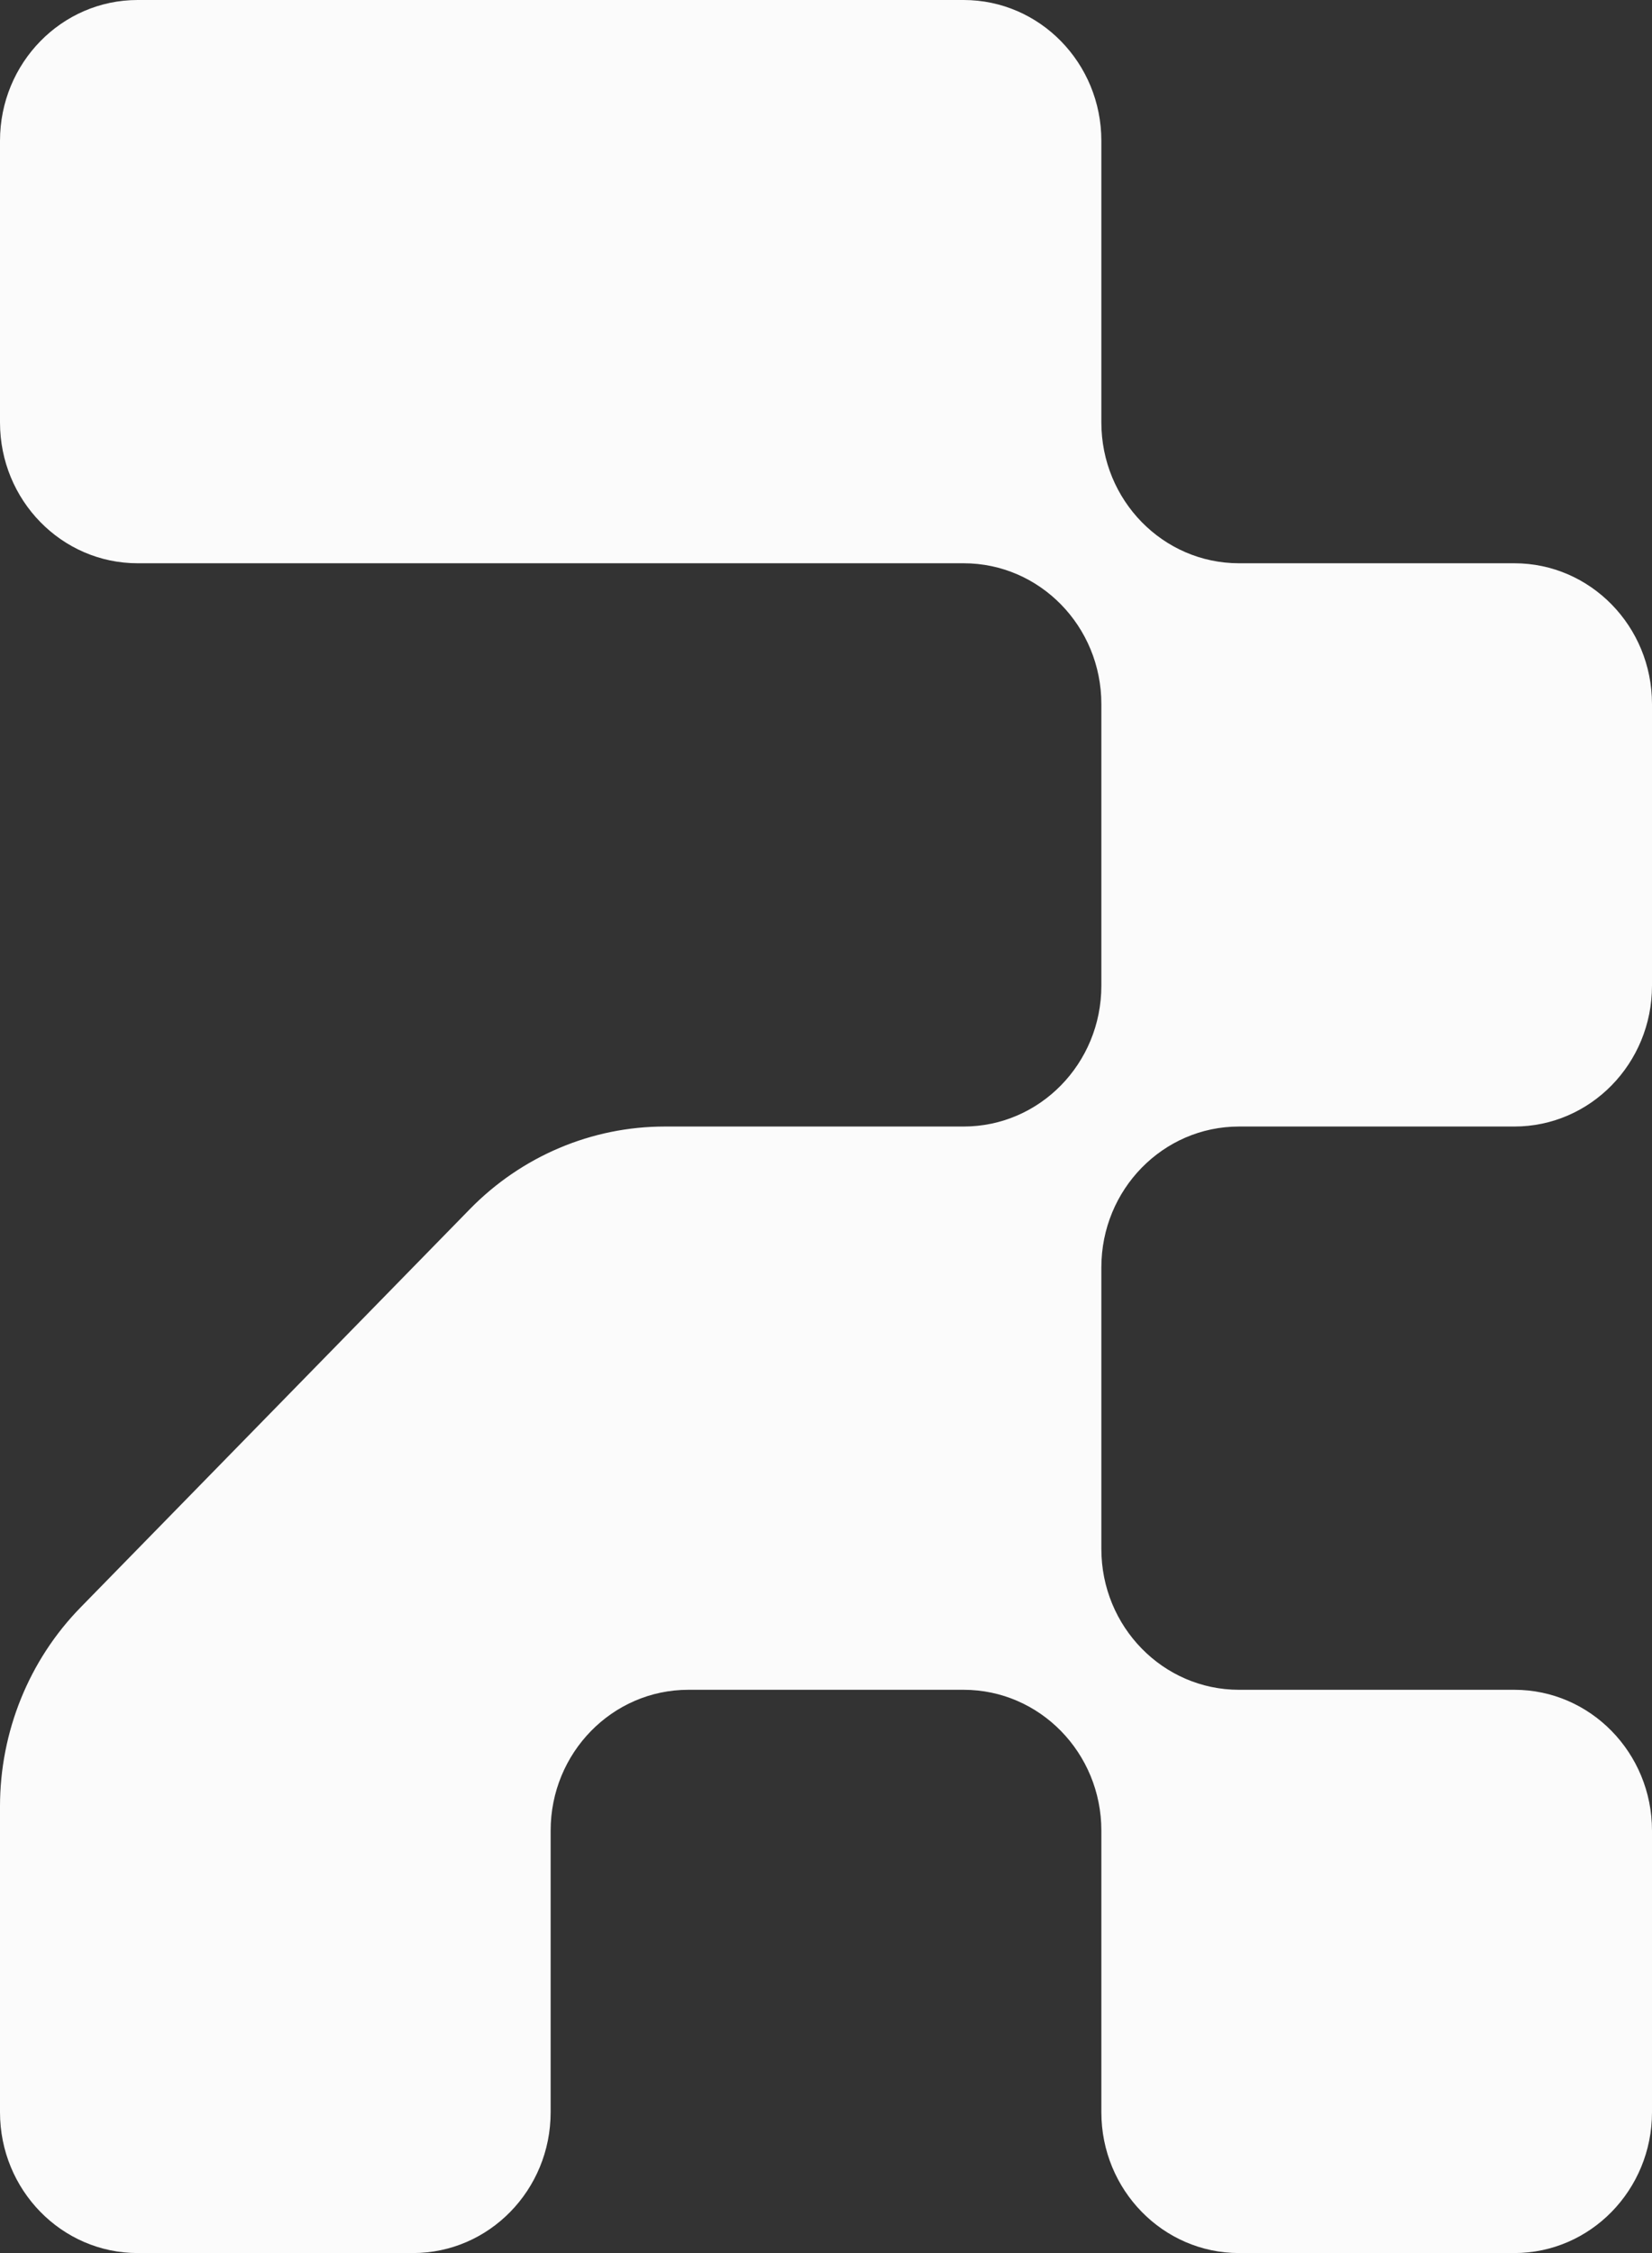 <?xml version="1.0" encoding="UTF-8"?> <svg xmlns="http://www.w3.org/2000/svg" width="22" height="30" viewBox="0 0 22 30" fill="none"><rect x="0" y="0" width="22" height="30" fill="#333333" stroke="none"/><path d="M12.833 0H1.833C0.821 0 0 0.839 0 1.875V5.625C0 6.661 0.821 7.5 1.833 7.5H12.833C13.846 7.5 14.667 8.339 14.667 9.375V13.125C14.667 14.161 13.846 15 12.833 15H8.852C7.88 15 6.947 15.395 6.259 16.098L1.074 21.402C0.386 22.105 0 23.059 0 24.053V28.125C0 29.16 0.821 30 1.833 30H5.5C6.513 30 7.333 29.16 7.333 28.125V24.375C7.333 23.34 8.154 22.5 9.167 22.5H12.833C13.846 22.5 14.667 23.34 14.667 24.375V28.125C14.667 29.16 15.488 30 16.5 30H20.167C21.179 30 22 29.16 22 28.125V24.375C22 23.34 21.179 22.5 20.167 22.5H16.5C15.488 22.5 14.667 21.66 14.667 20.625V16.875C14.667 15.839 15.488 15 16.5 15H20.167C21.179 15 22 14.161 22 13.125V9.375C22 8.339 21.179 7.5 20.167 7.5H16.5C15.488 7.5 14.667 6.661 14.667 5.625V1.875C14.667 0.839 13.846 0 12.833 0Z" fill="#FBFBFB"></path></svg> 